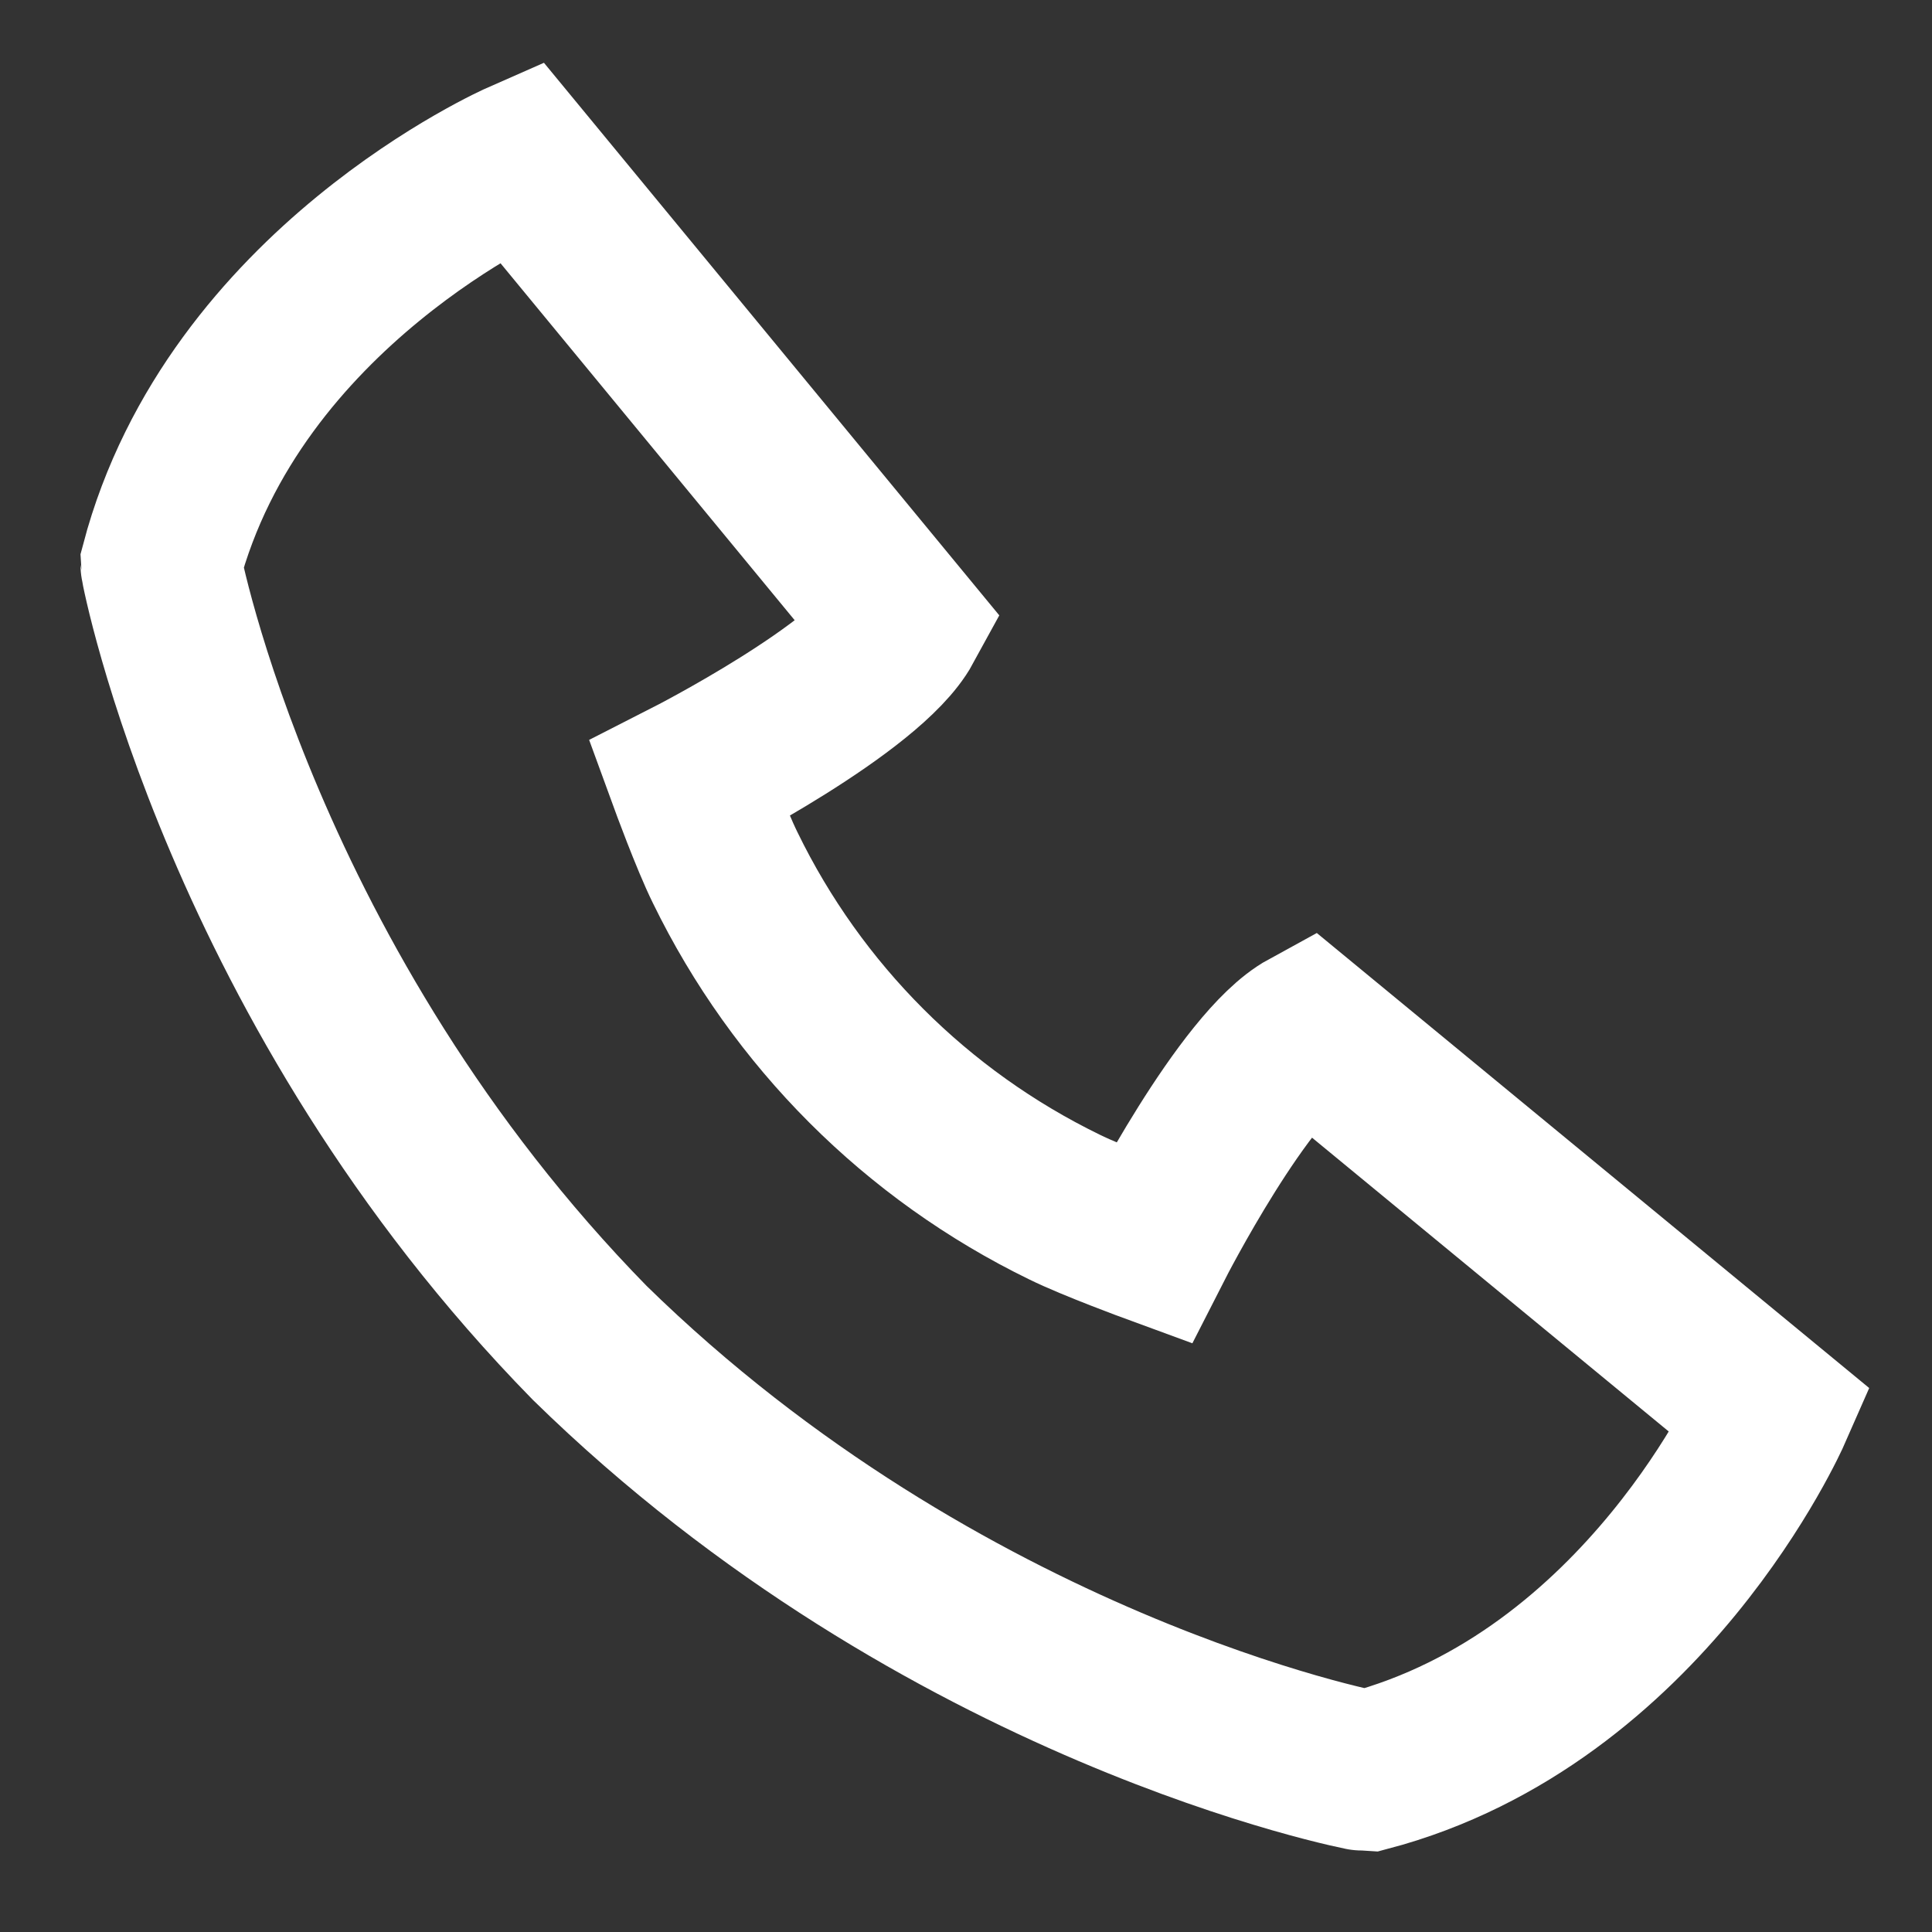 <svg width="18" height="18" viewBox="0 0 18 18" fill="none" xmlns="http://www.w3.org/2000/svg">
<rect x="0" y="0" width="18" height="18" fill="#333333" stroke="none"/>
<g clip-path="url(#clip0_7067_1597)">
<path d="M12.183 9.594C11.592 9.917 10.743 11.582 10.743 11.582C10.743 11.582 10.184 11.377 9.918 11.246C8.54 10.575 7.428 9.463 6.757 8.085C6.625 7.819 6.421 7.26 6.421 7.26C6.421 7.26 8.086 6.411 8.409 5.819L4.85 1.5C4.85 1.5 2.182 2.673 1.5 5.261C1.5 5.292 2.26 9.208 5.494 12.511C8.792 15.74 12.708 16.5 12.739 16.5C15.328 15.818 16.5 13.15 16.5 13.15L12.183 9.594Z" stroke="white" stroke-width="1.5"/>
</g>
<defs>
<clipPath id="clip0_7067_1597">
<rect width="18" height="18" fill="white"/>
</clipPath>
</defs>
</svg>

